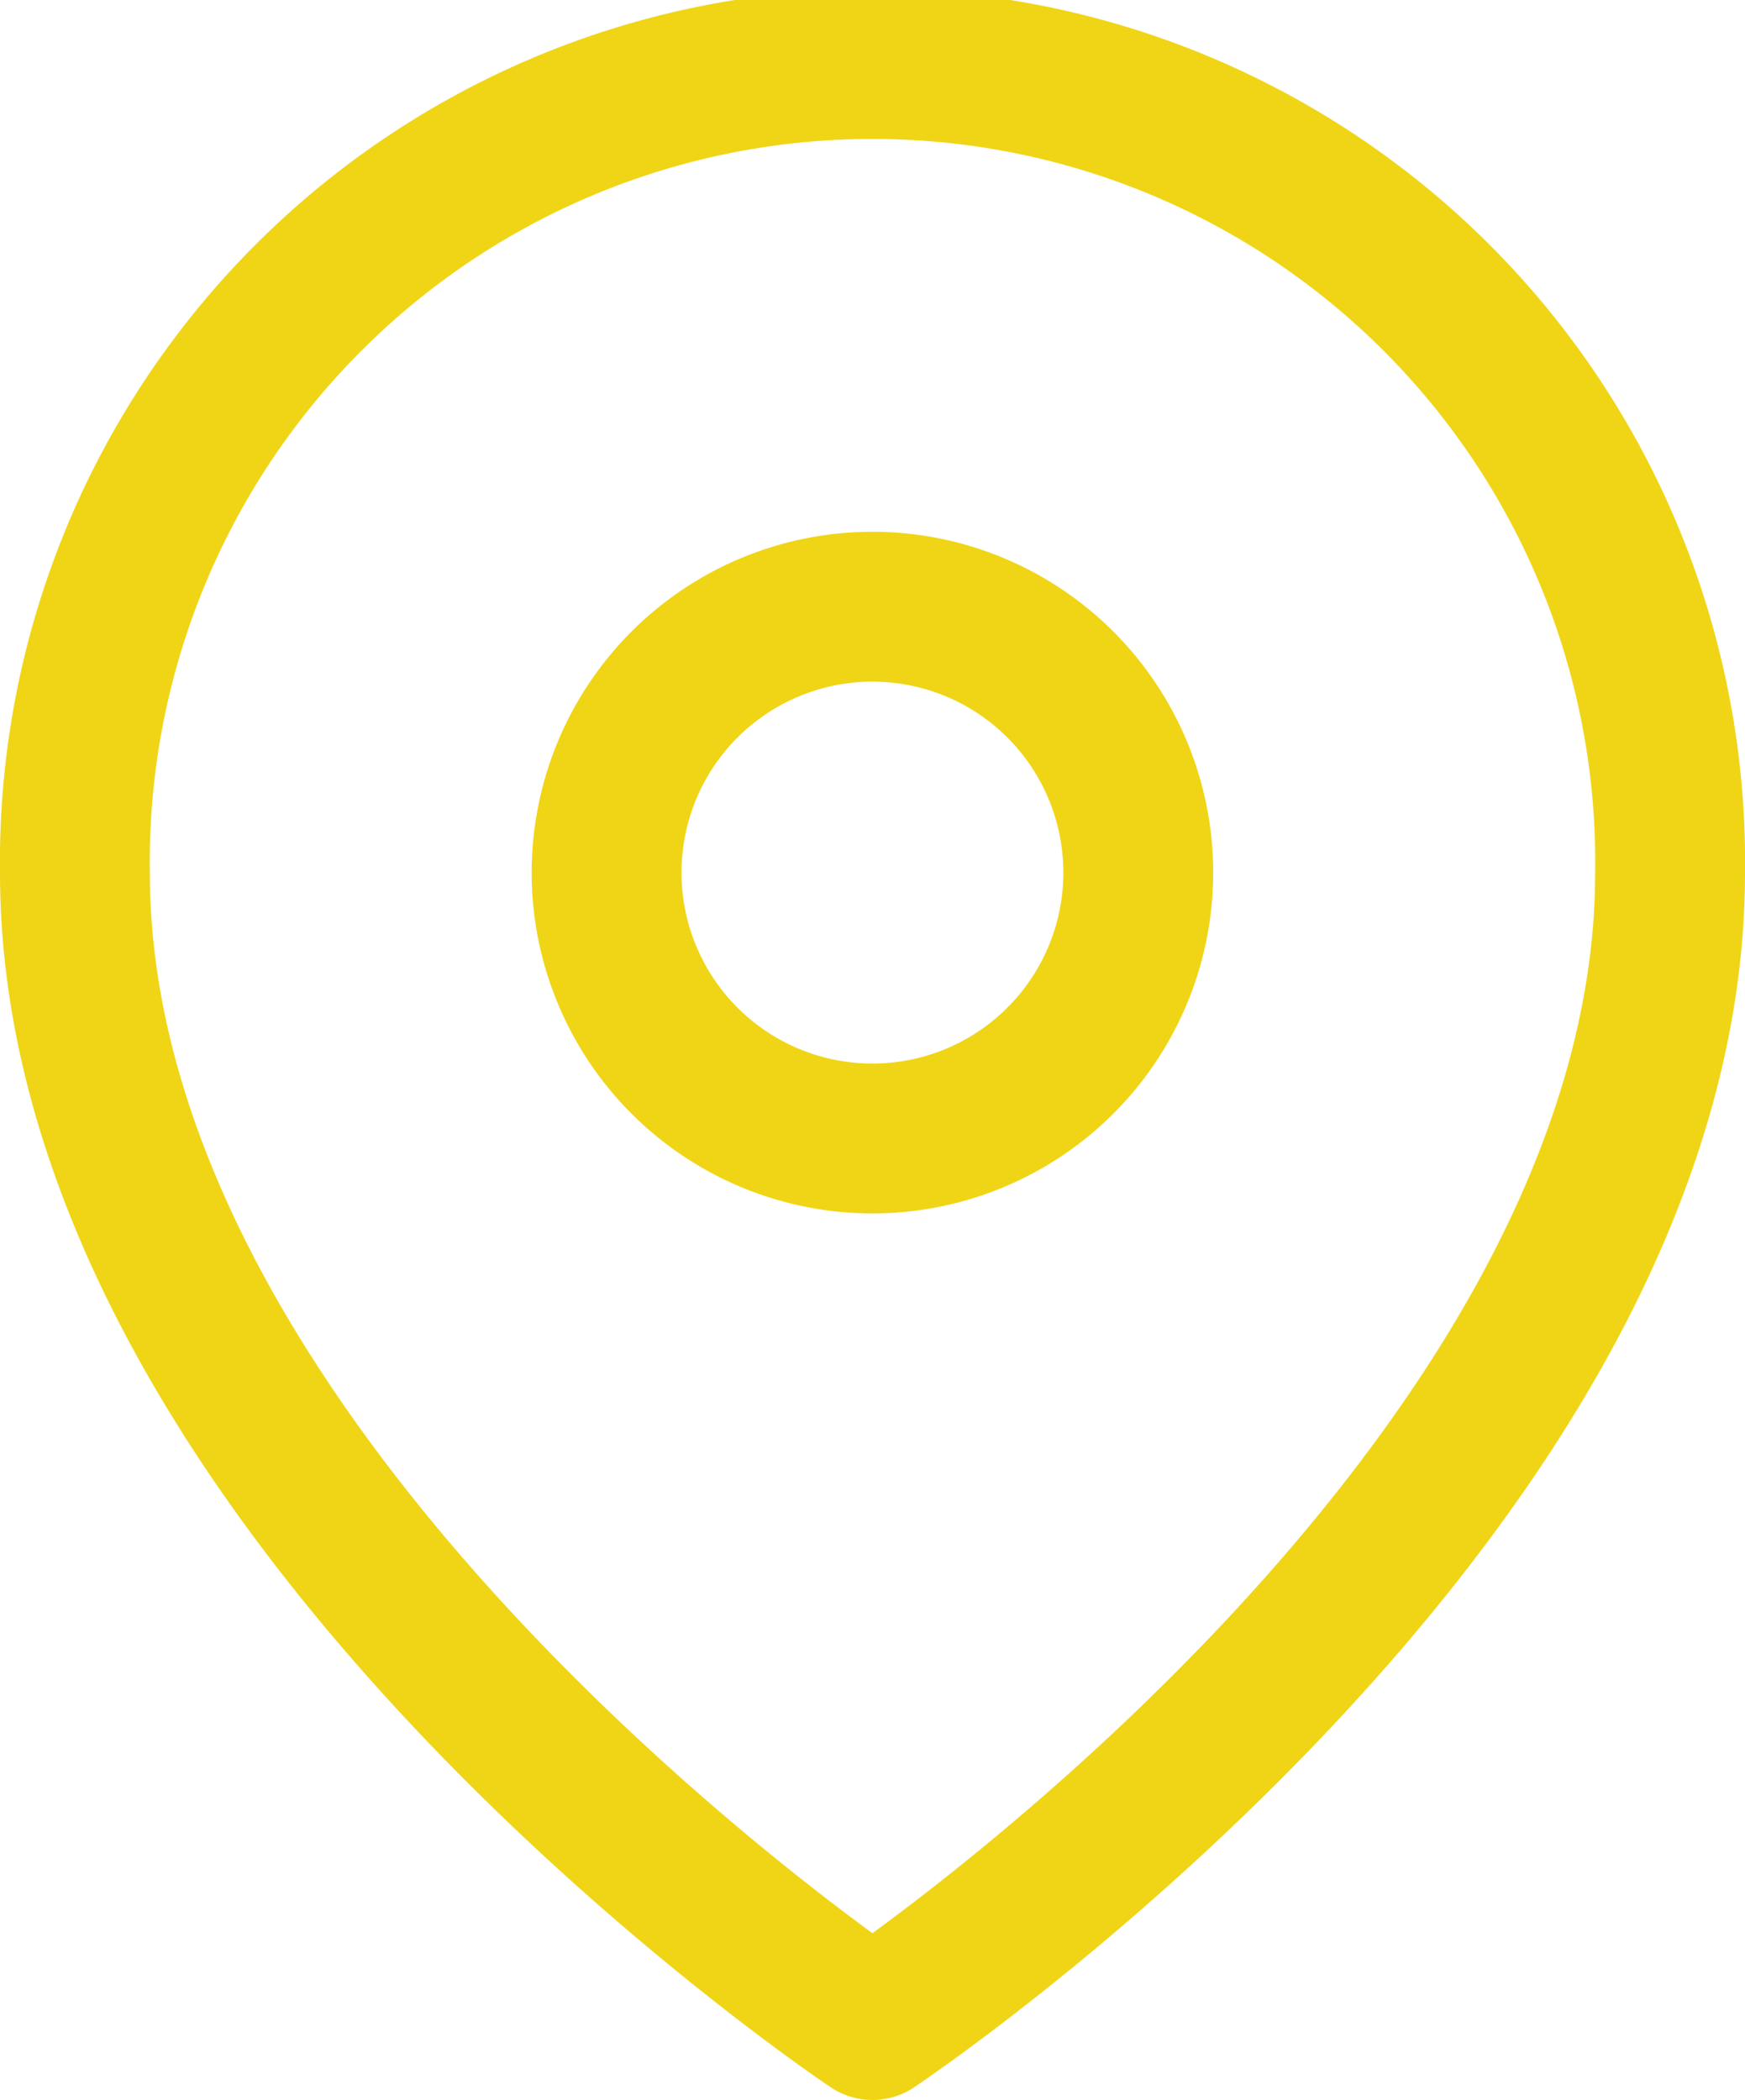 <svg xmlns="http://www.w3.org/2000/svg" width="11.645" height="14.011" viewBox="0 0 11.645 14.011">
  <g id="Icon_feather-map-pin" data-name="Icon feather-map-pin" transform="translate(0.5 0.5)">
    <path id="Tracé_298" data-name="Tracé 298" d="M15.145,6.823c0,4.14-5.323,7.688-5.323,7.688S4.5,10.962,4.5,6.823a5.323,5.323,0,1,1,10.645,0Z" transform="translate(-4.5 -1.5)" fill="none" stroke="#f0d516" stroke-linecap="round" stroke-linejoin="round" stroke-width="1"/>
    <path id="Tracé_299" data-name="Tracé 299" d="M17.048,12.274A1.774,1.774,0,1,1,15.274,10.5a1.774,1.774,0,0,1,1.774,1.774Z" transform="translate(-9.952 -6.952)" fill="none" stroke="#f0d516" stroke-linecap="round" stroke-linejoin="round" stroke-width="1"/>
  </g>
</svg>
